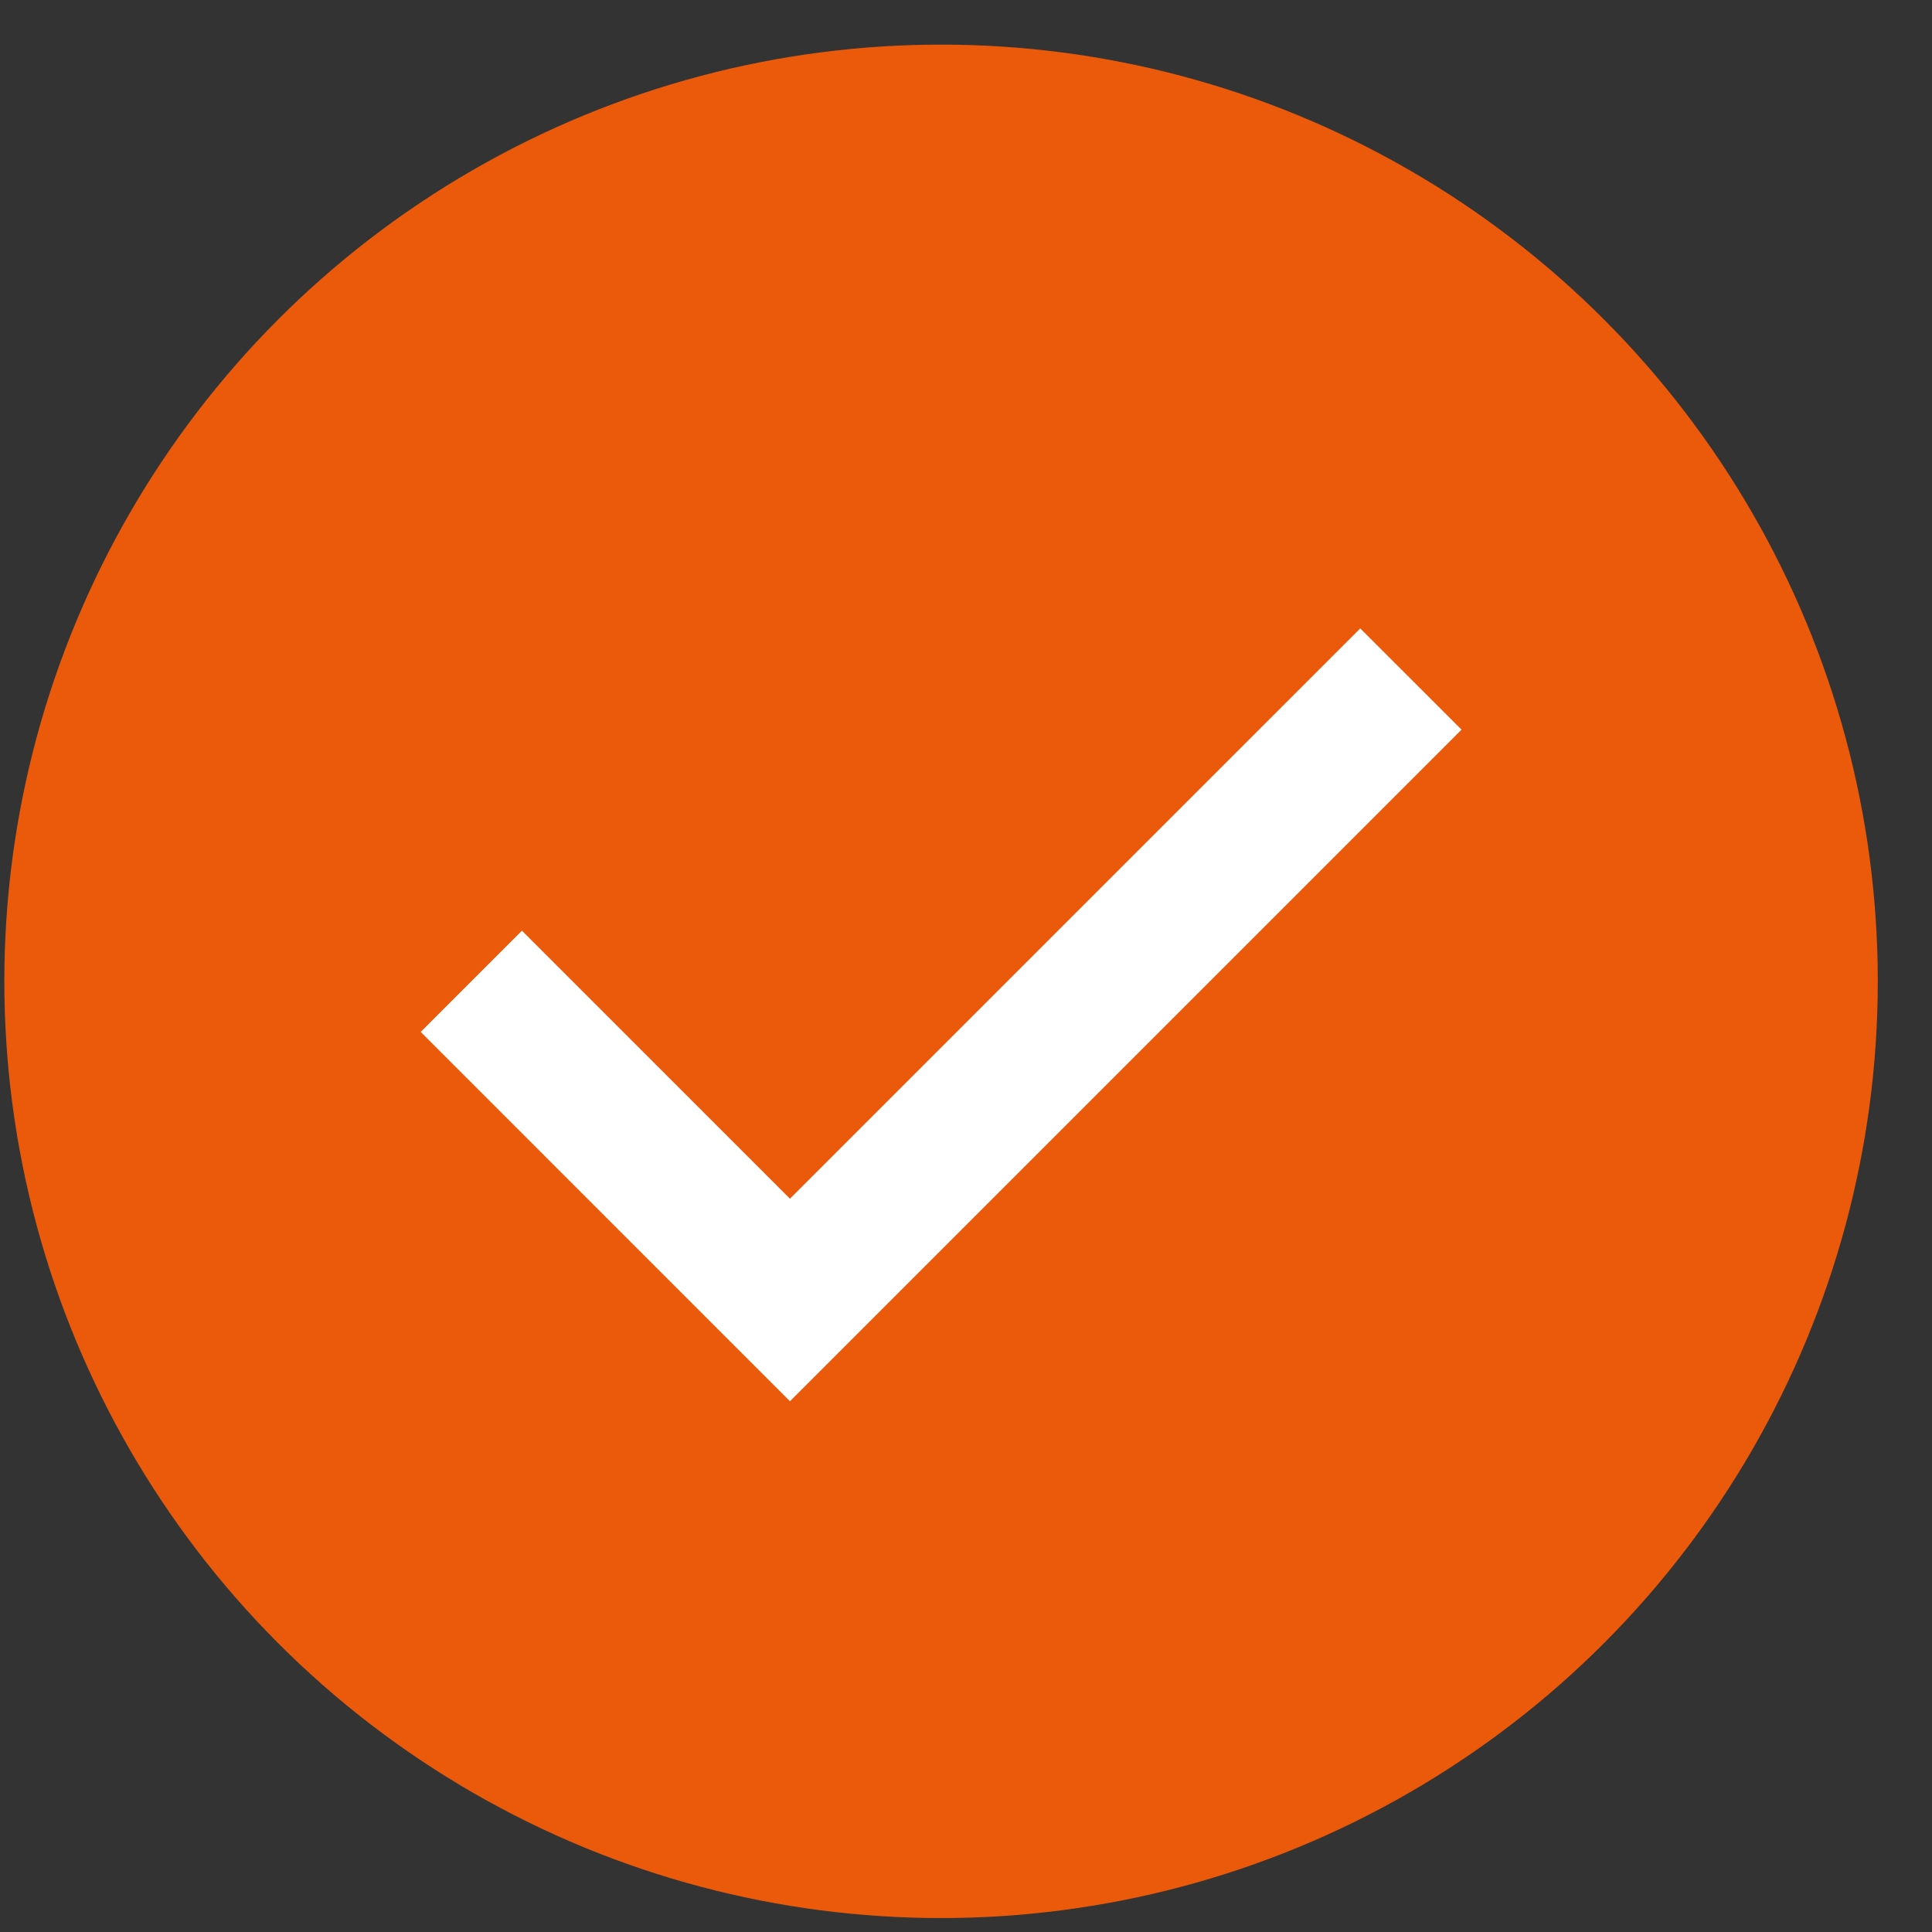 <svg width="33" height="33" viewBox="0 0 33 33" fill="none" xmlns="http://www.w3.org/2000/svg">
<rect x="0" y="0" width="33" height="33" fill="#333333" stroke="none"/>
<circle cx="16.074" cy="16.762" r="16" fill="#EB5A0B"/>
<path d="M13.493 23.934L7.186 17.626L8.915 15.897L13.493 20.475L23.234 10.734L24.964 12.463L13.493 23.934Z" fill="white"/>
</svg>
